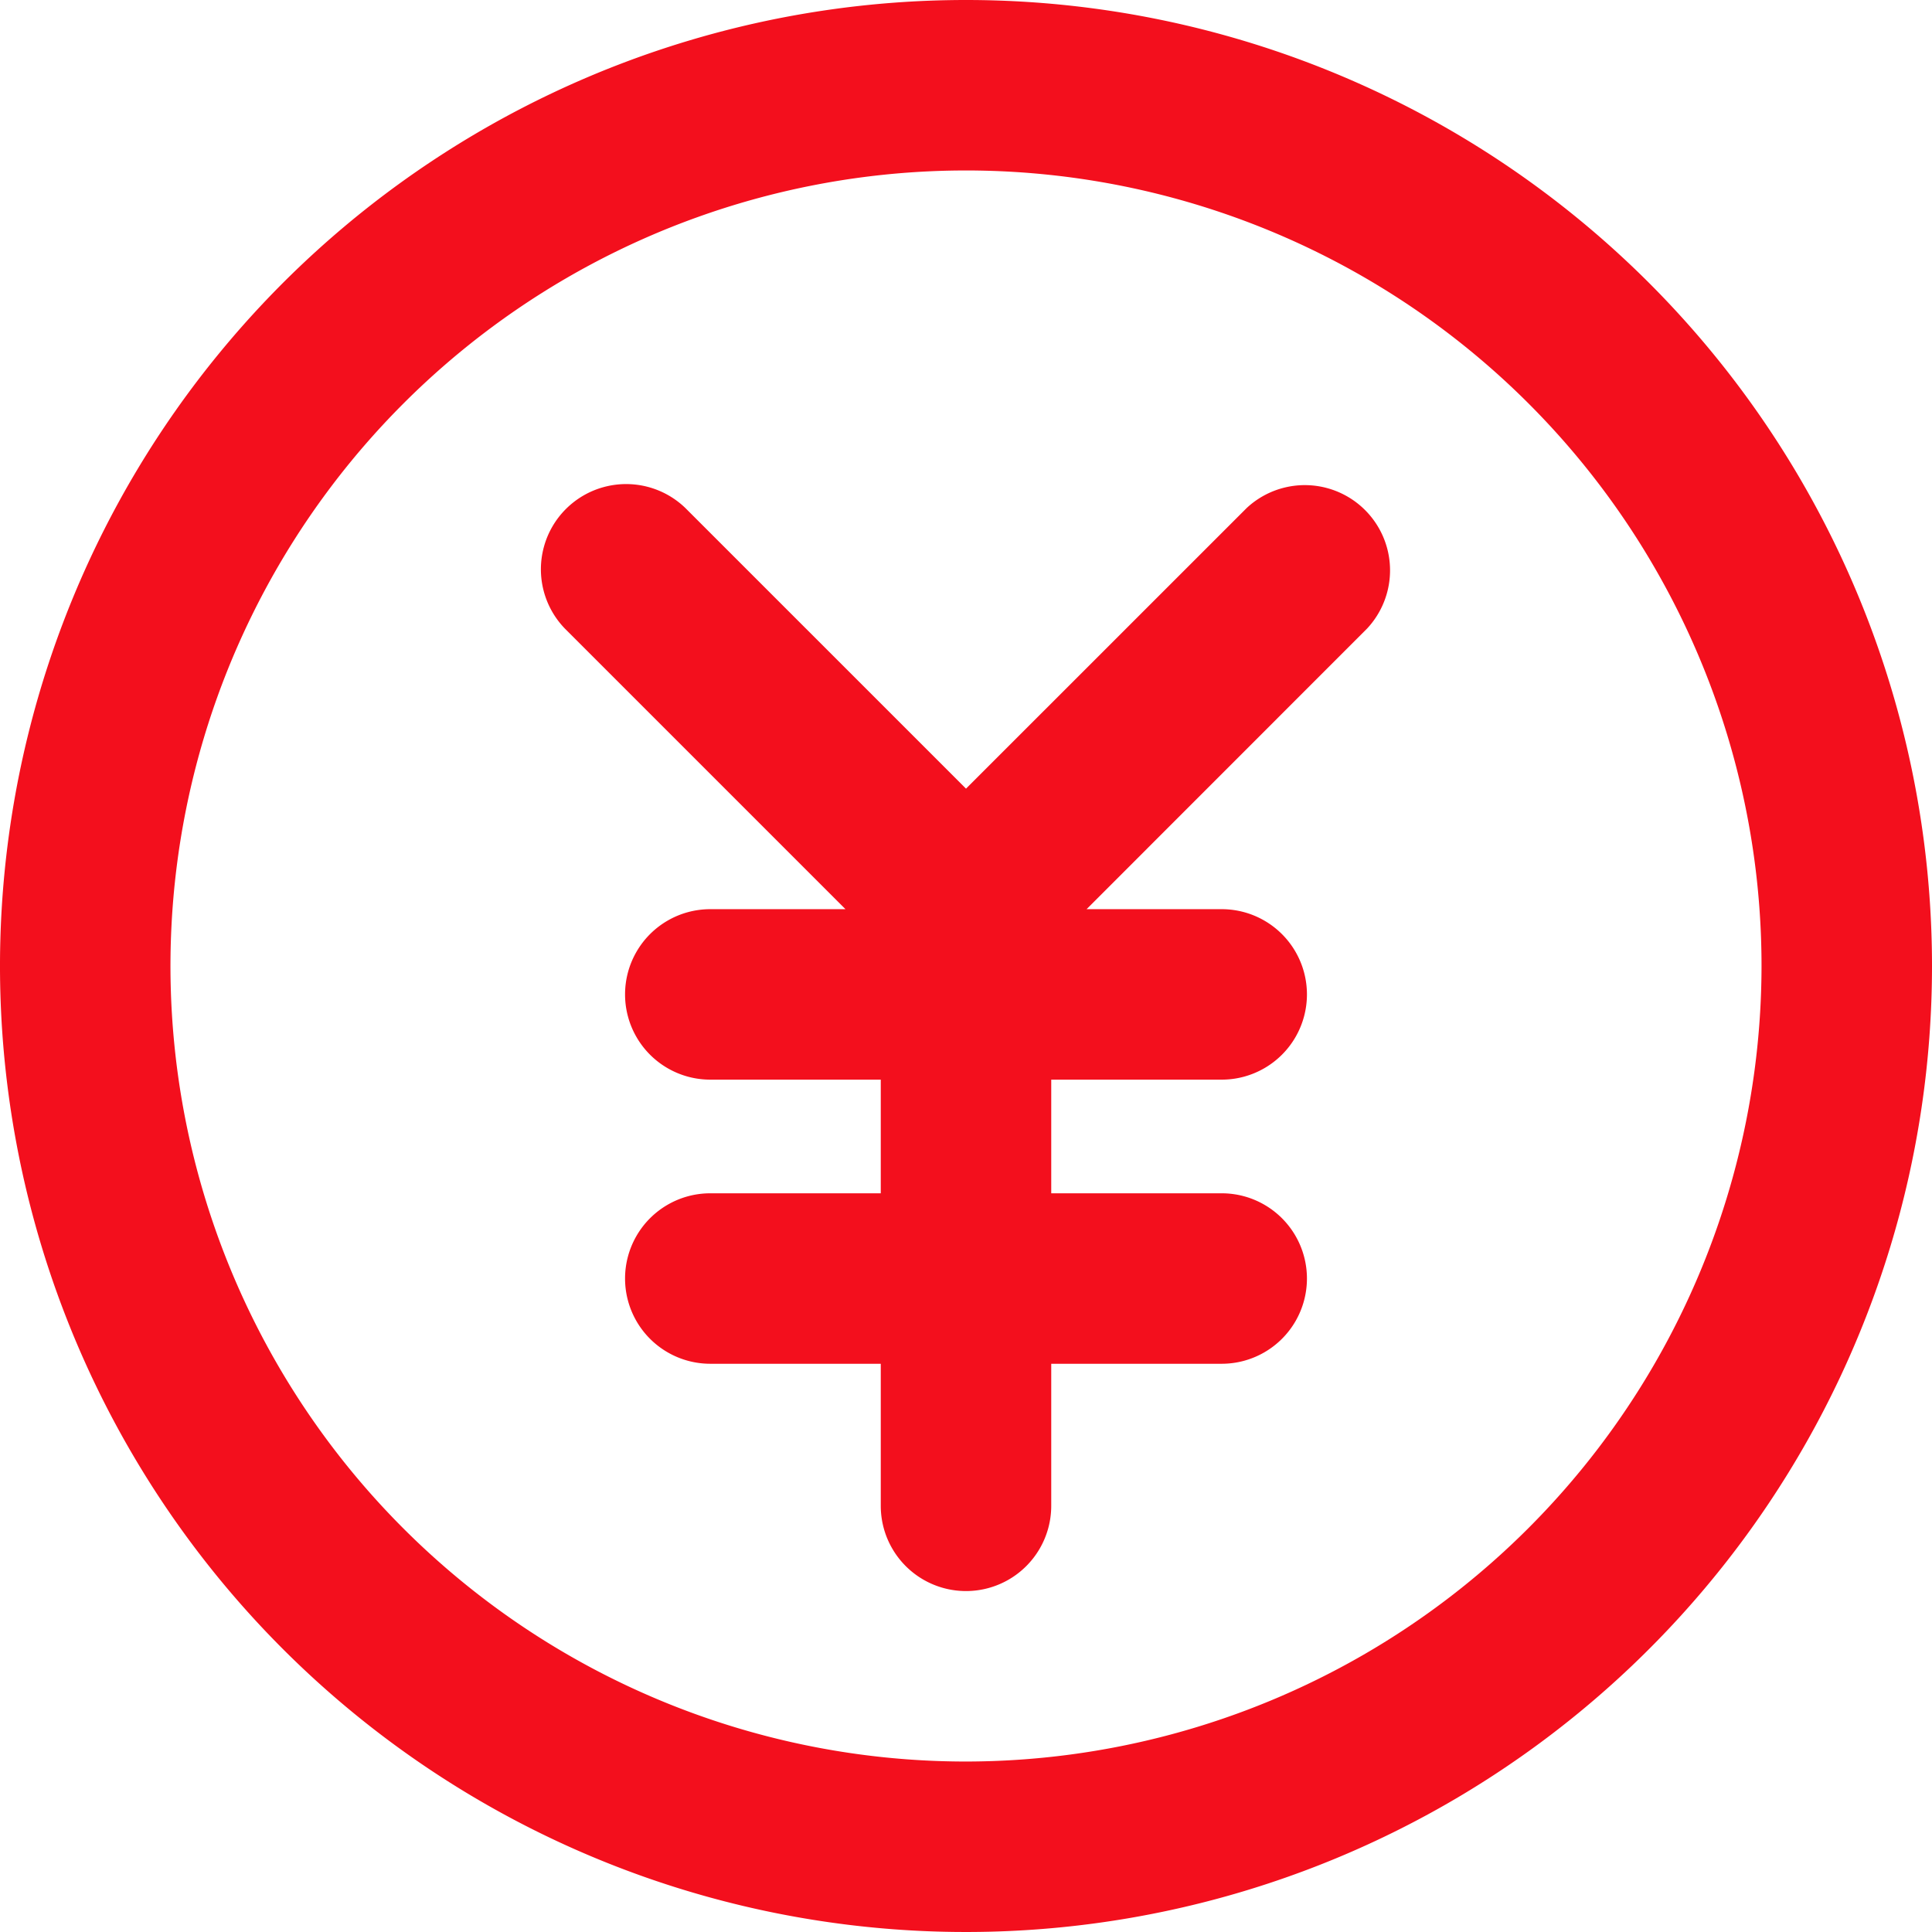<svg id="グループ_13717" data-name="グループ 13717" xmlns="http://www.w3.org/2000/svg" xmlns:xlink="http://www.w3.org/1999/xlink" width="34" height="34" viewBox="0 0 34 34">
  <defs>
    <clipPath id="clip-path">
      <rect id="長方形_9844" data-name="長方形 9844" width="34" height="34" fill="#f30f1d"/>
    </clipPath>
  </defs>
  <g id="グループ_13716" data-name="グループ 13716" clip-path="url(#clip-path)">
    <path id="パス_5438" data-name="パス 5438" d="M17,0A17,17,0,1,0,34,17,17,17,0,0,0,17,0m0,31A14,14,0,1,1,31,17,14.015,14.015,0,0,1,17,31" fill="#f30f1d"/>
    <path id="パス_5439" data-name="パス 5439" d="M21.94,8.94,17,13.879,12.061,8.94A1.5,1.5,0,0,0,9.94,11.061L14.879,16H12.5a1.5,1.5,0,0,0,0,3h3v2h-3a1.5,1.5,0,0,0,0,3h3v2.5a1.5,1.5,0,1,0,3,0V24h3a1.5,1.5,0,0,0,0-3h-3V19h3a1.5,1.5,0,0,0,0-3H19.122l4.938-4.94A1.5,1.5,0,0,0,21.94,8.94" fill="#f30f1d"/>
  </g>
</svg>
